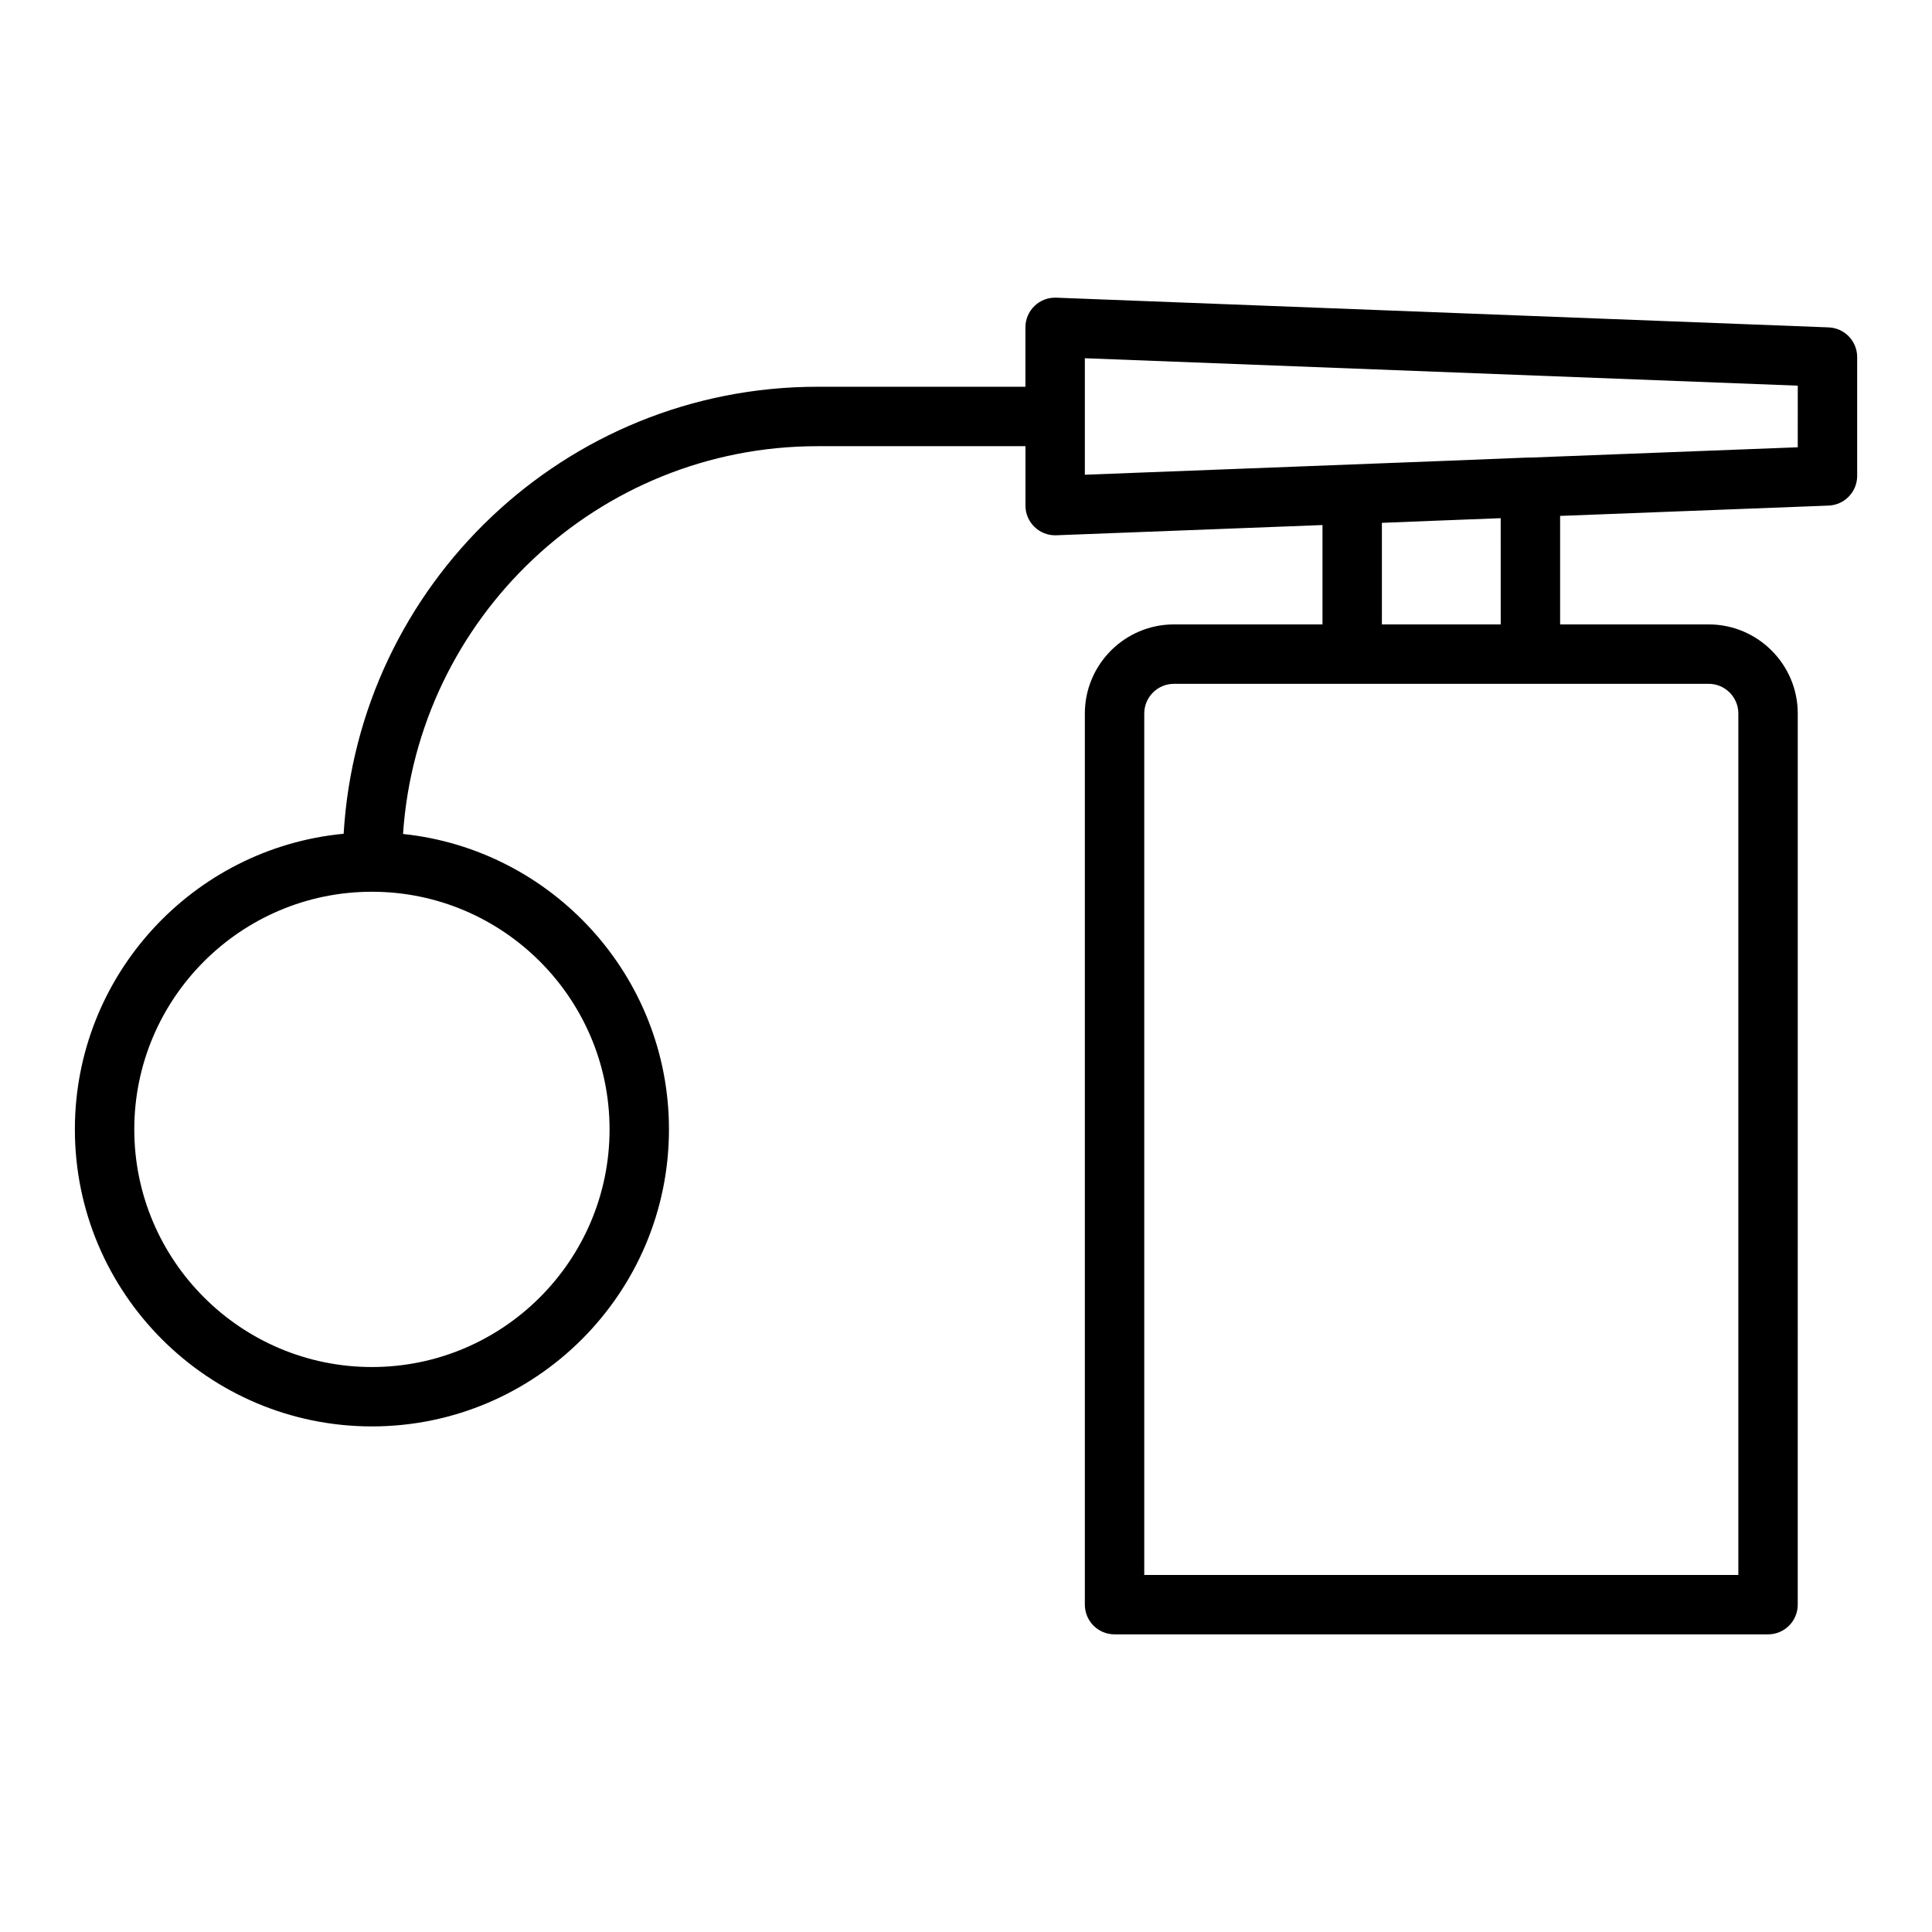 <?xml version="1.0" encoding="UTF-8"?>
<!-- Uploaded to: ICON Repo, www.iconrepo.com, Generator: ICON Repo Mixer Tools -->
<svg fill="#000000" width="800px" height="800px" version="1.1" viewBox="144 144 512 512" xmlns="http://www.w3.org/2000/svg">
 <path d="m628.59 230.76-204.67-7.871c-2.207-0.074-4.219 0.707-5.762 2.191-1.543 1.48-2.414 3.531-2.414 5.672v15.742h-55.105c-66.922 0-121.66 52.504-125.57 118.46-39.902 3.789-71.227 37.465-71.227 78.34 0 43.402 35.312 78.719 78.719 78.719s78.719-35.316 78.719-78.719c0-40.617-30.93-74.145-70.473-78.281 3.856-57.301 51.578-102.77 109.84-102.77h55.105v15.742c0 2.141 0.871 4.188 2.414 5.668 1.469 1.418 3.426 2.203 5.457 2.203 0.102 0 0.199 0 0.301-0.004l70.547-2.711v26.332h-39.359c-13.023 0-23.617 10.594-23.617 23.617v236.16c0 4.352 3.523 7.871 7.871 7.871h173.18c4.348 0 7.871-3.519 7.871-7.871l0.004-236.16c0-13.023-10.594-23.617-23.617-23.617h-39.359v-28.754l71.148-2.734c4.231-0.164 7.574-3.641 7.574-7.871v-31.488c0-4.231-3.344-7.703-7.57-7.863zm-323.05 212.54c0 34.723-28.25 62.977-62.977 62.977-34.723 0-62.977-28.25-62.977-62.977 0-34.723 28.25-62.977 62.977-62.977 34.723 0 62.977 28.254 62.977 62.977zm299.14-110.21v228.29h-157.44v-228.29c0-4.34 3.531-7.871 7.871-7.871h141.69c4.348-0.004 7.879 3.531 7.879 7.871zm-62.977-23.617h-31.488v-26.914l15.742-0.629 15.742-0.605zm78.719-46.941-70.992 2.734c-0.059 0-0.113-0.031-0.172-0.027l-22.754 0.91-95.008 3.66v-30.875l188.93 7.269z"/>
</svg>